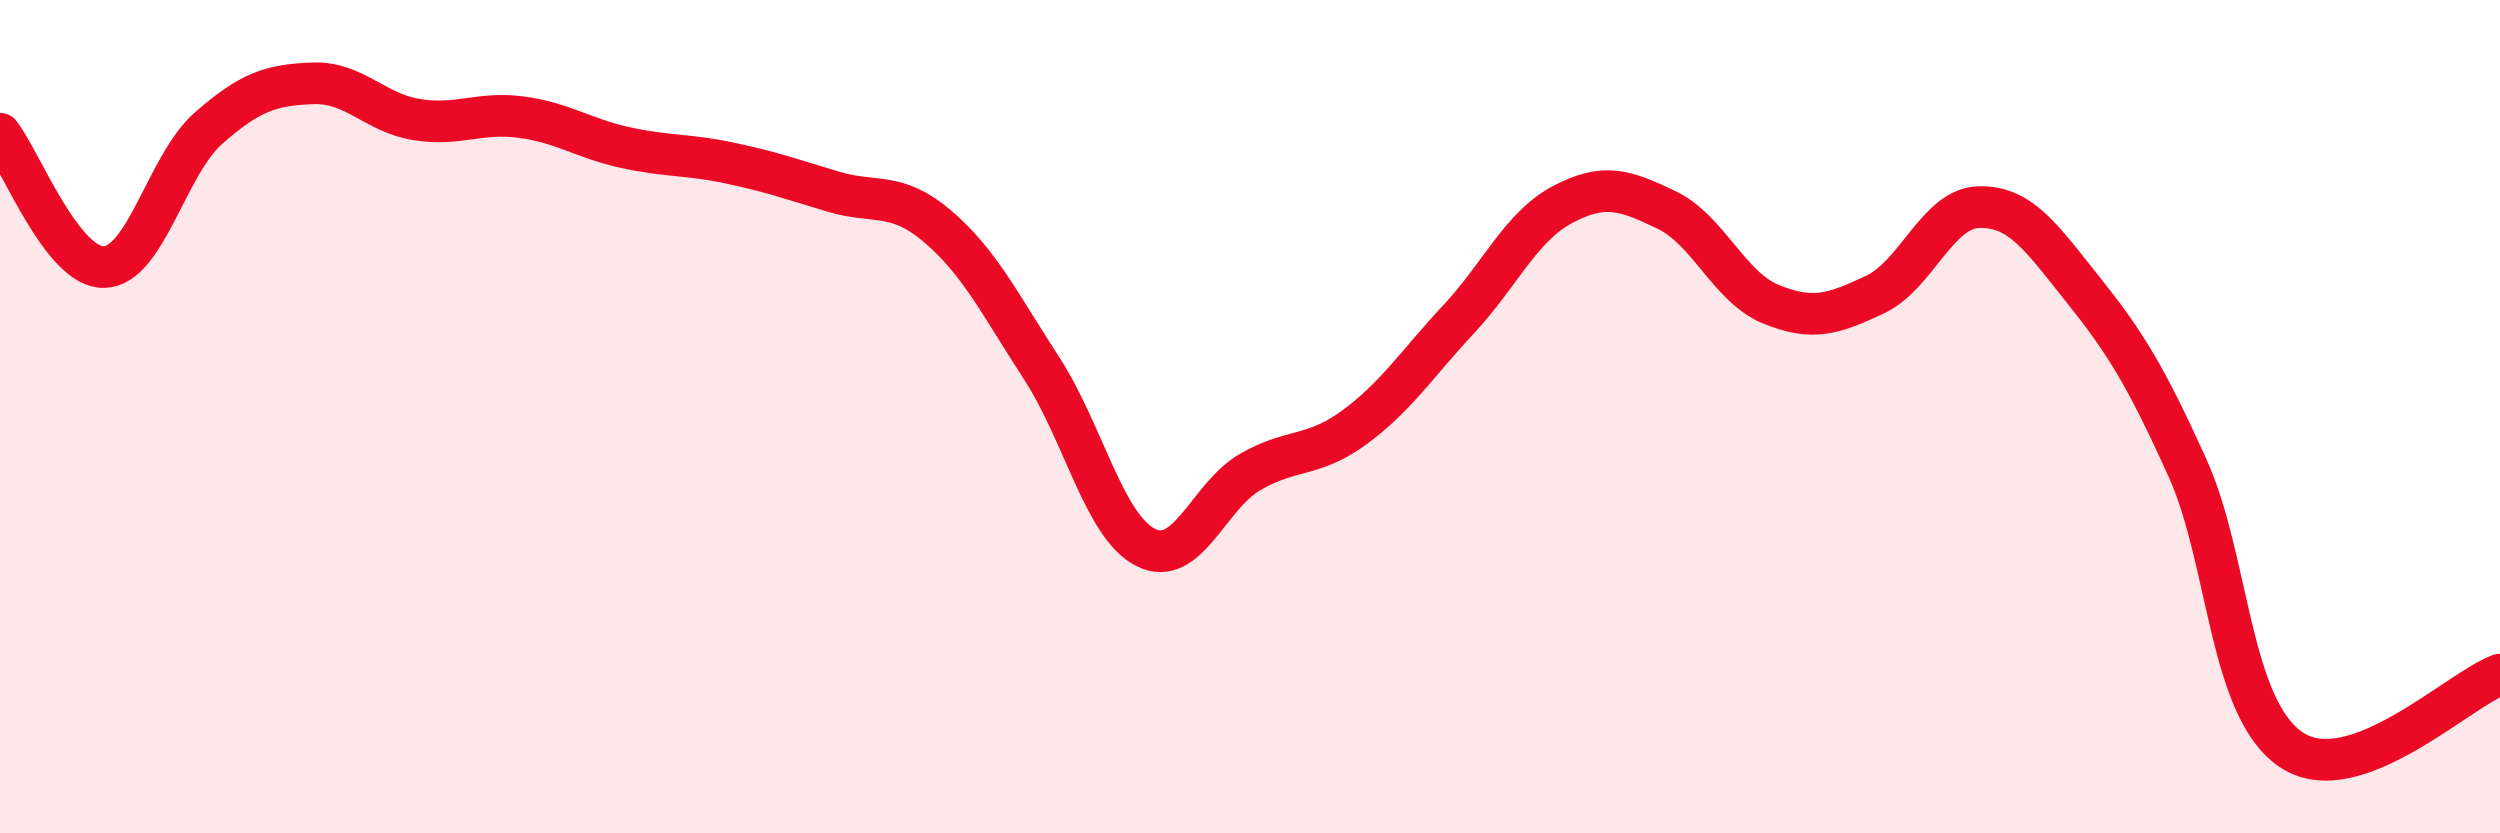 
    <svg width="60" height="20" viewBox="0 0 60 20" xmlns="http://www.w3.org/2000/svg">
      <path
        d="M 0,3.21 C 0.5,3.85 1.5,6.44 2.5,6.41 C 3.5,6.38 4,3.96 5,3.08 C 6,2.2 6.5,2.04 7.5,2 C 8.5,1.96 9,2.71 10,2.87 C 11,3.03 11.5,2.68 12.5,2.81 C 13.5,2.94 14,3.32 15,3.54 C 16,3.76 16.5,3.7 17.5,3.91 C 18.5,4.12 19,4.3 20,4.6 C 21,4.9 21.5,4.58 22.5,5.43 C 23.5,6.28 24,7.3 25,8.84 C 26,10.38 26.5,12.64 27.5,13.14 C 28.5,13.64 29,11.91 30,11.33 C 31,10.75 31.5,10.99 32.5,10.26 C 33.5,9.53 34,8.74 35,7.67 C 36,6.6 36.5,5.44 37.5,4.91 C 38.5,4.38 39,4.56 40,5.04 C 41,5.52 41.5,6.89 42.5,7.3 C 43.5,7.71 44,7.54 45,7.07 C 46,6.6 46.5,4.99 47.5,4.97 C 48.5,4.95 49,5.71 50,6.96 C 51,8.21 51.5,9.02 52.5,11.23 C 53.5,13.44 53.5,17.01 55,18 C 56.5,18.99 59,16.55 60,16.19L60 20L0 20Z"
        fill="#EB0A25"
        opacity="0.1"
        stroke-linecap="round"
        stroke-linejoin="round"
      />
      <path
        d="M 0,3.21 C 0.5,3.85 1.5,6.44 2.5,6.41 C 3.5,6.38 4,3.96 5,3.08 C 6,2.2 6.5,2.04 7.5,2 C 8.5,1.96 9,2.71 10,2.87 C 11,3.03 11.5,2.68 12.5,2.81 C 13.5,2.94 14,3.32 15,3.54 C 16,3.76 16.5,3.7 17.5,3.91 C 18.5,4.12 19,4.3 20,4.6 C 21,4.9 21.5,4.58 22.5,5.43 C 23.5,6.28 24,7.3 25,8.84 C 26,10.38 26.5,12.64 27.5,13.14 C 28.5,13.64 29,11.91 30,11.33 C 31,10.75 31.5,10.99 32.5,10.26 C 33.5,9.53 34,8.74 35,7.67 C 36,6.6 36.5,5.44 37.5,4.91 C 38.5,4.38 39,4.56 40,5.04 C 41,5.52 41.5,6.89 42.5,7.3 C 43.5,7.71 44,7.54 45,7.07 C 46,6.6 46.5,4.99 47.5,4.97 C 48.5,4.95 49,5.71 50,6.96 C 51,8.21 51.5,9.02 52.5,11.23 C 53.5,13.44 53.5,17.01 55,18 C 56.5,18.99 59,16.55 60,16.19"
        stroke="#EB0A25"
        stroke-width="1"
        fill="none"
        stroke-linecap="round"
        stroke-linejoin="round"
      />
    </svg>
  